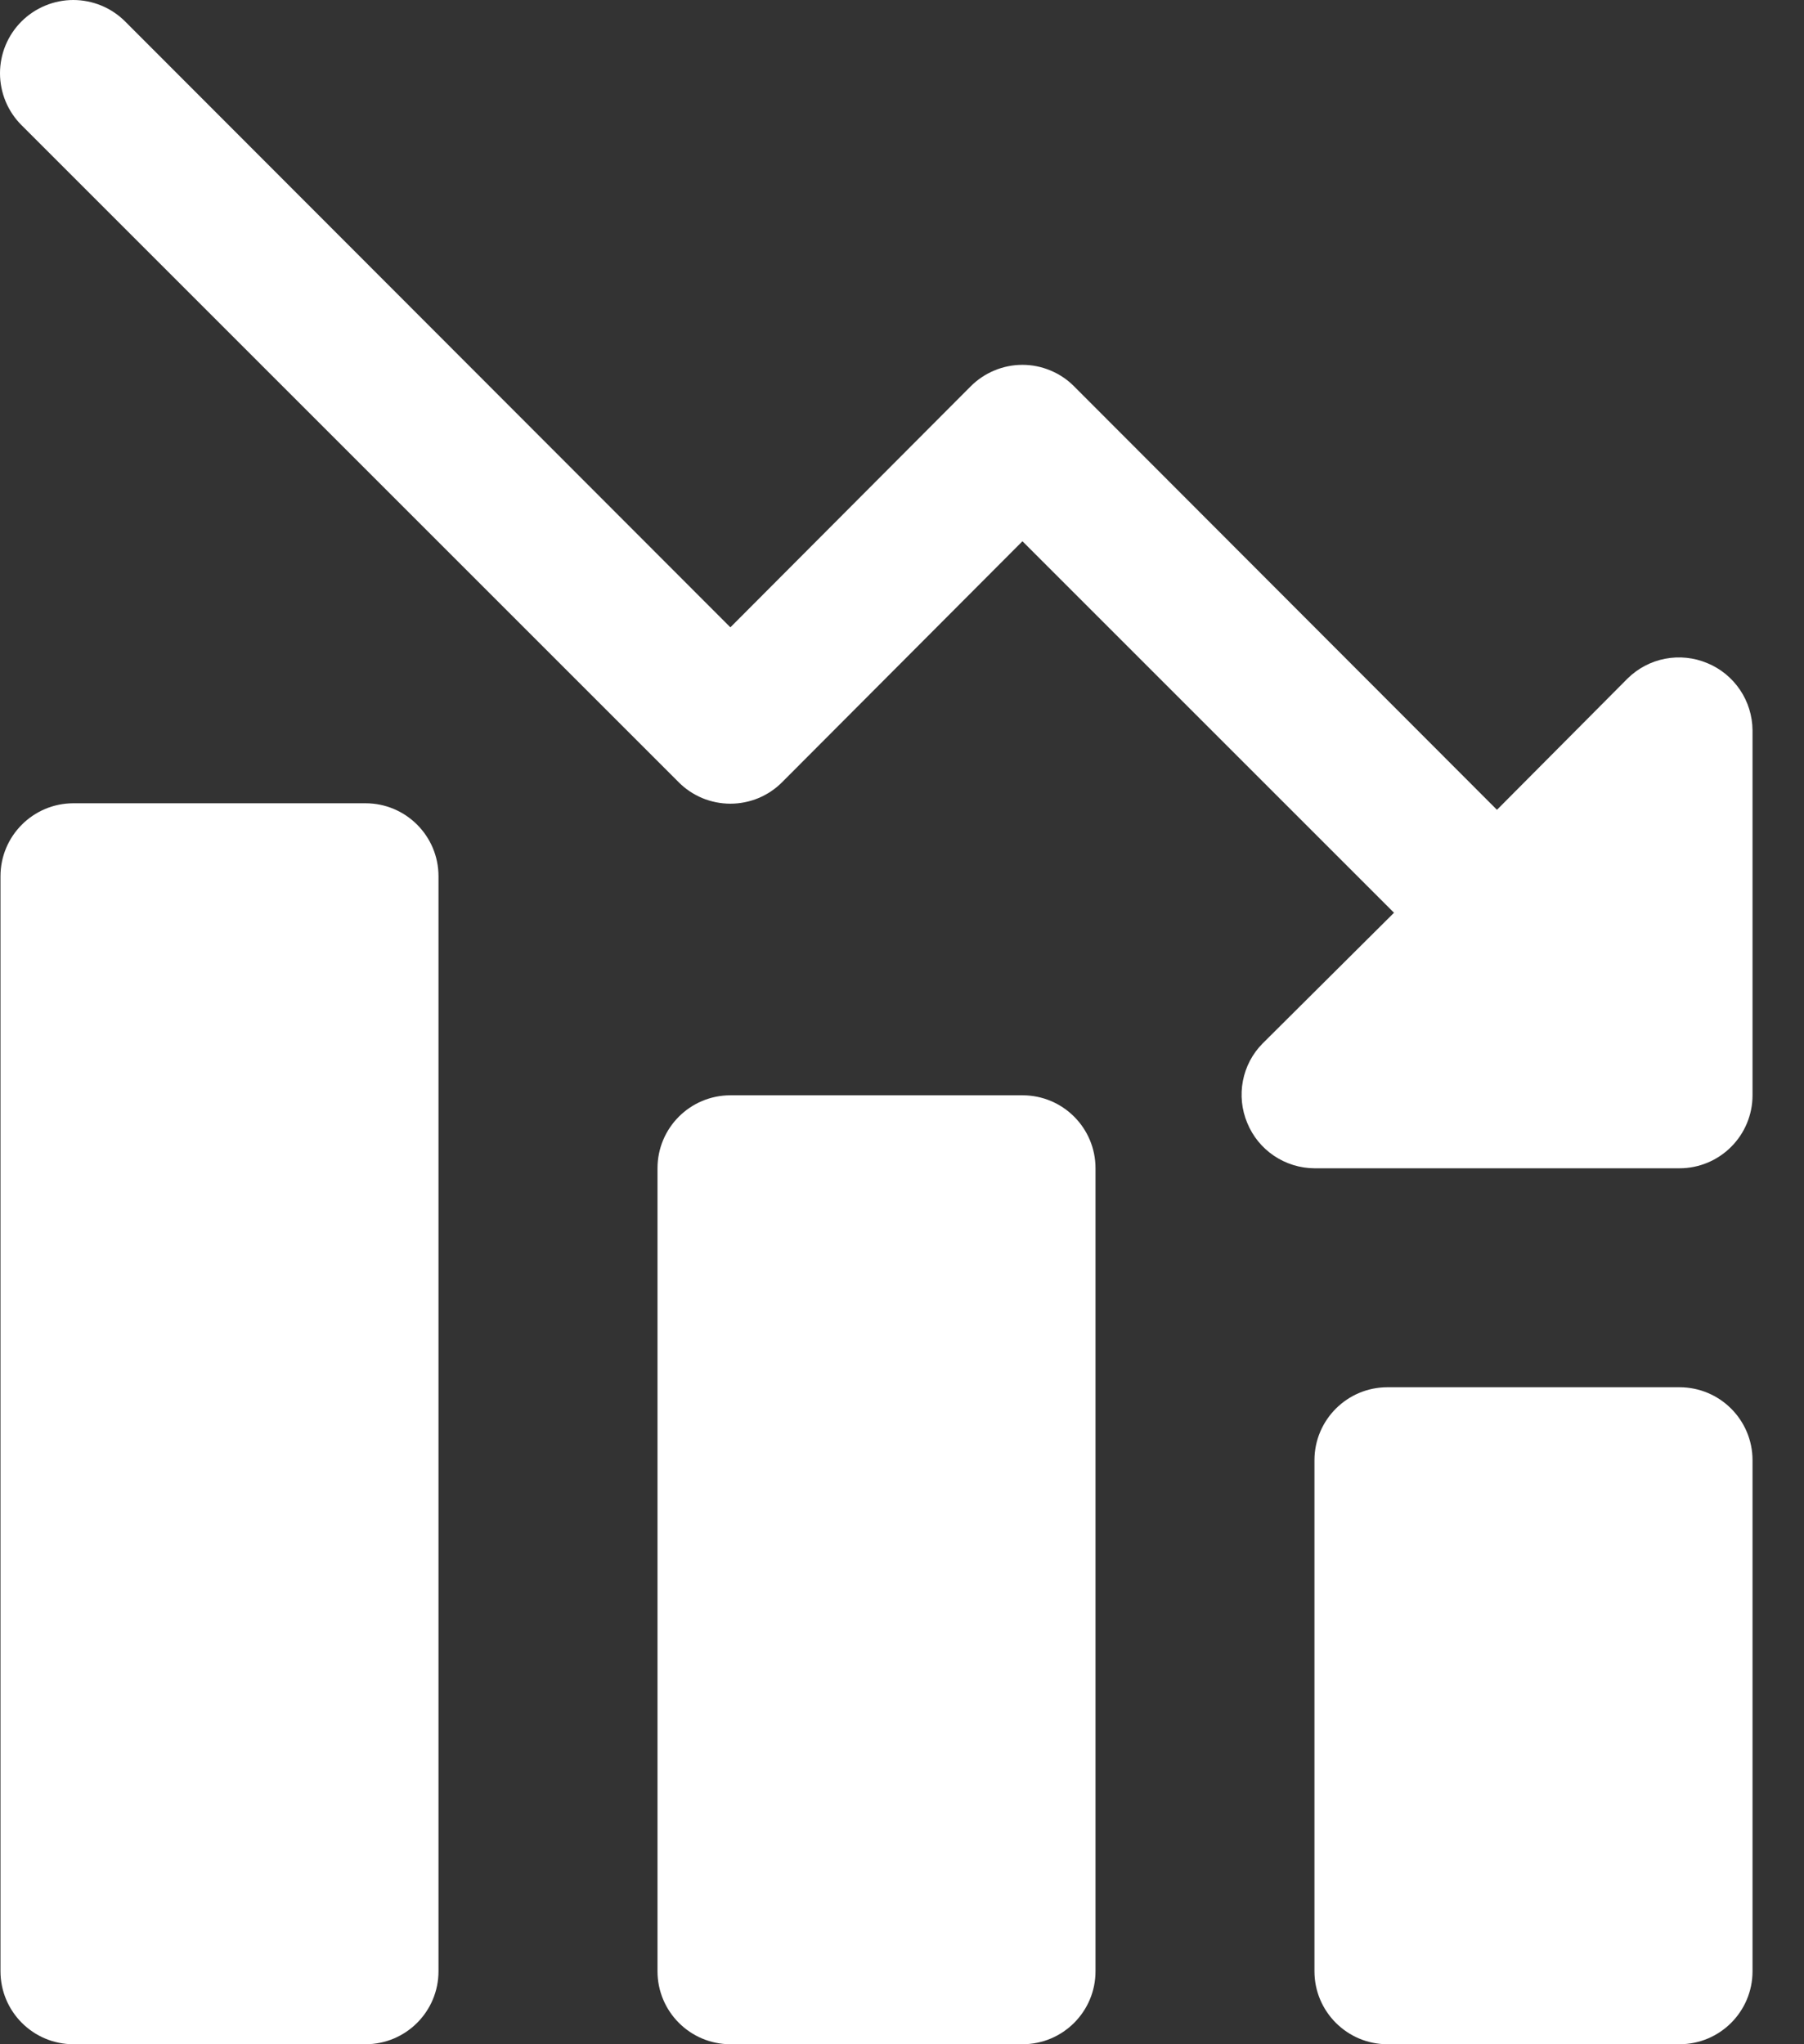 <?xml version="1.0" encoding="UTF-8"?>
<svg xmlns="http://www.w3.org/2000/svg" width="30" height="34" viewBox="0 0 30 34" fill="none">
  <rect x="0" y="0" width="30" height="34" fill="#333333" stroke="none"/>
  <path d="M28.391 11.029C28.17 10.936 27.926 10.911 27.691 10.956C27.455 11.001 27.238 11.116 27.067 11.284L24.894 13.469L17.864 6.428C17.752 6.314 17.617 6.223 17.469 6.162C17.321 6.1 17.163 6.068 17.003 6.068C16.842 6.068 16.683 6.1 16.536 6.162C16.388 6.223 16.253 6.314 16.14 6.428L12.146 10.434L2.081 0.357C1.968 0.244 1.833 0.154 1.686 0.093C1.538 0.032 1.379 0 1.219 0C1.059 0 0.9 0.032 0.753 0.093C0.605 0.154 0.47 0.244 0.357 0.357C0.128 0.586 0 0.896 0 1.219C0 1.379 0.032 1.538 0.093 1.686C0.154 1.833 0.244 1.968 0.357 2.081L11.284 13.008C11.397 13.122 11.531 13.212 11.679 13.274C11.827 13.335 11.986 13.367 12.146 13.367C12.306 13.367 12.465 13.335 12.613 13.274C12.761 13.212 12.895 13.122 13.008 13.008L17.003 9.002L23.182 15.181L20.997 17.355C20.828 17.525 20.714 17.742 20.669 17.978C20.624 18.213 20.649 18.457 20.742 18.678C20.833 18.9 20.988 19.09 21.186 19.223C21.385 19.357 21.619 19.43 21.859 19.431H27.93C28.252 19.431 28.56 19.303 28.788 19.075C29.016 18.847 29.144 18.539 29.144 18.217V12.146C29.142 11.906 29.07 11.672 28.936 11.474C28.802 11.275 28.613 11.12 28.391 11.029Z" fill="white"></path>
  <path d="M27.93 23.073H23.073C22.403 23.073 21.859 23.617 21.859 24.287V32.786C21.859 33.456 22.403 34 23.073 34H27.93C28.601 34 29.144 33.456 29.144 32.786V24.287C29.144 23.617 28.601 23.073 27.93 23.073Z" fill="white"></path>
  <path d="M17.004 18.217H12.148C11.477 18.217 10.934 18.76 10.934 19.431V32.786C10.934 33.456 11.477 34 12.148 34H17.004C17.675 34 18.218 33.456 18.218 32.786V19.431C18.218 18.76 17.675 18.217 17.004 18.217Z" fill="white"></path>
  <path d="M6.078 13.36H1.222C0.551 13.36 0.008 13.904 0.008 14.574V32.786C0.008 33.456 0.551 34 1.222 34H6.078C6.749 34 7.292 33.456 7.292 32.786V14.574C7.292 13.904 6.749 13.36 6.078 13.36Z" fill="white"></path>
</svg>
